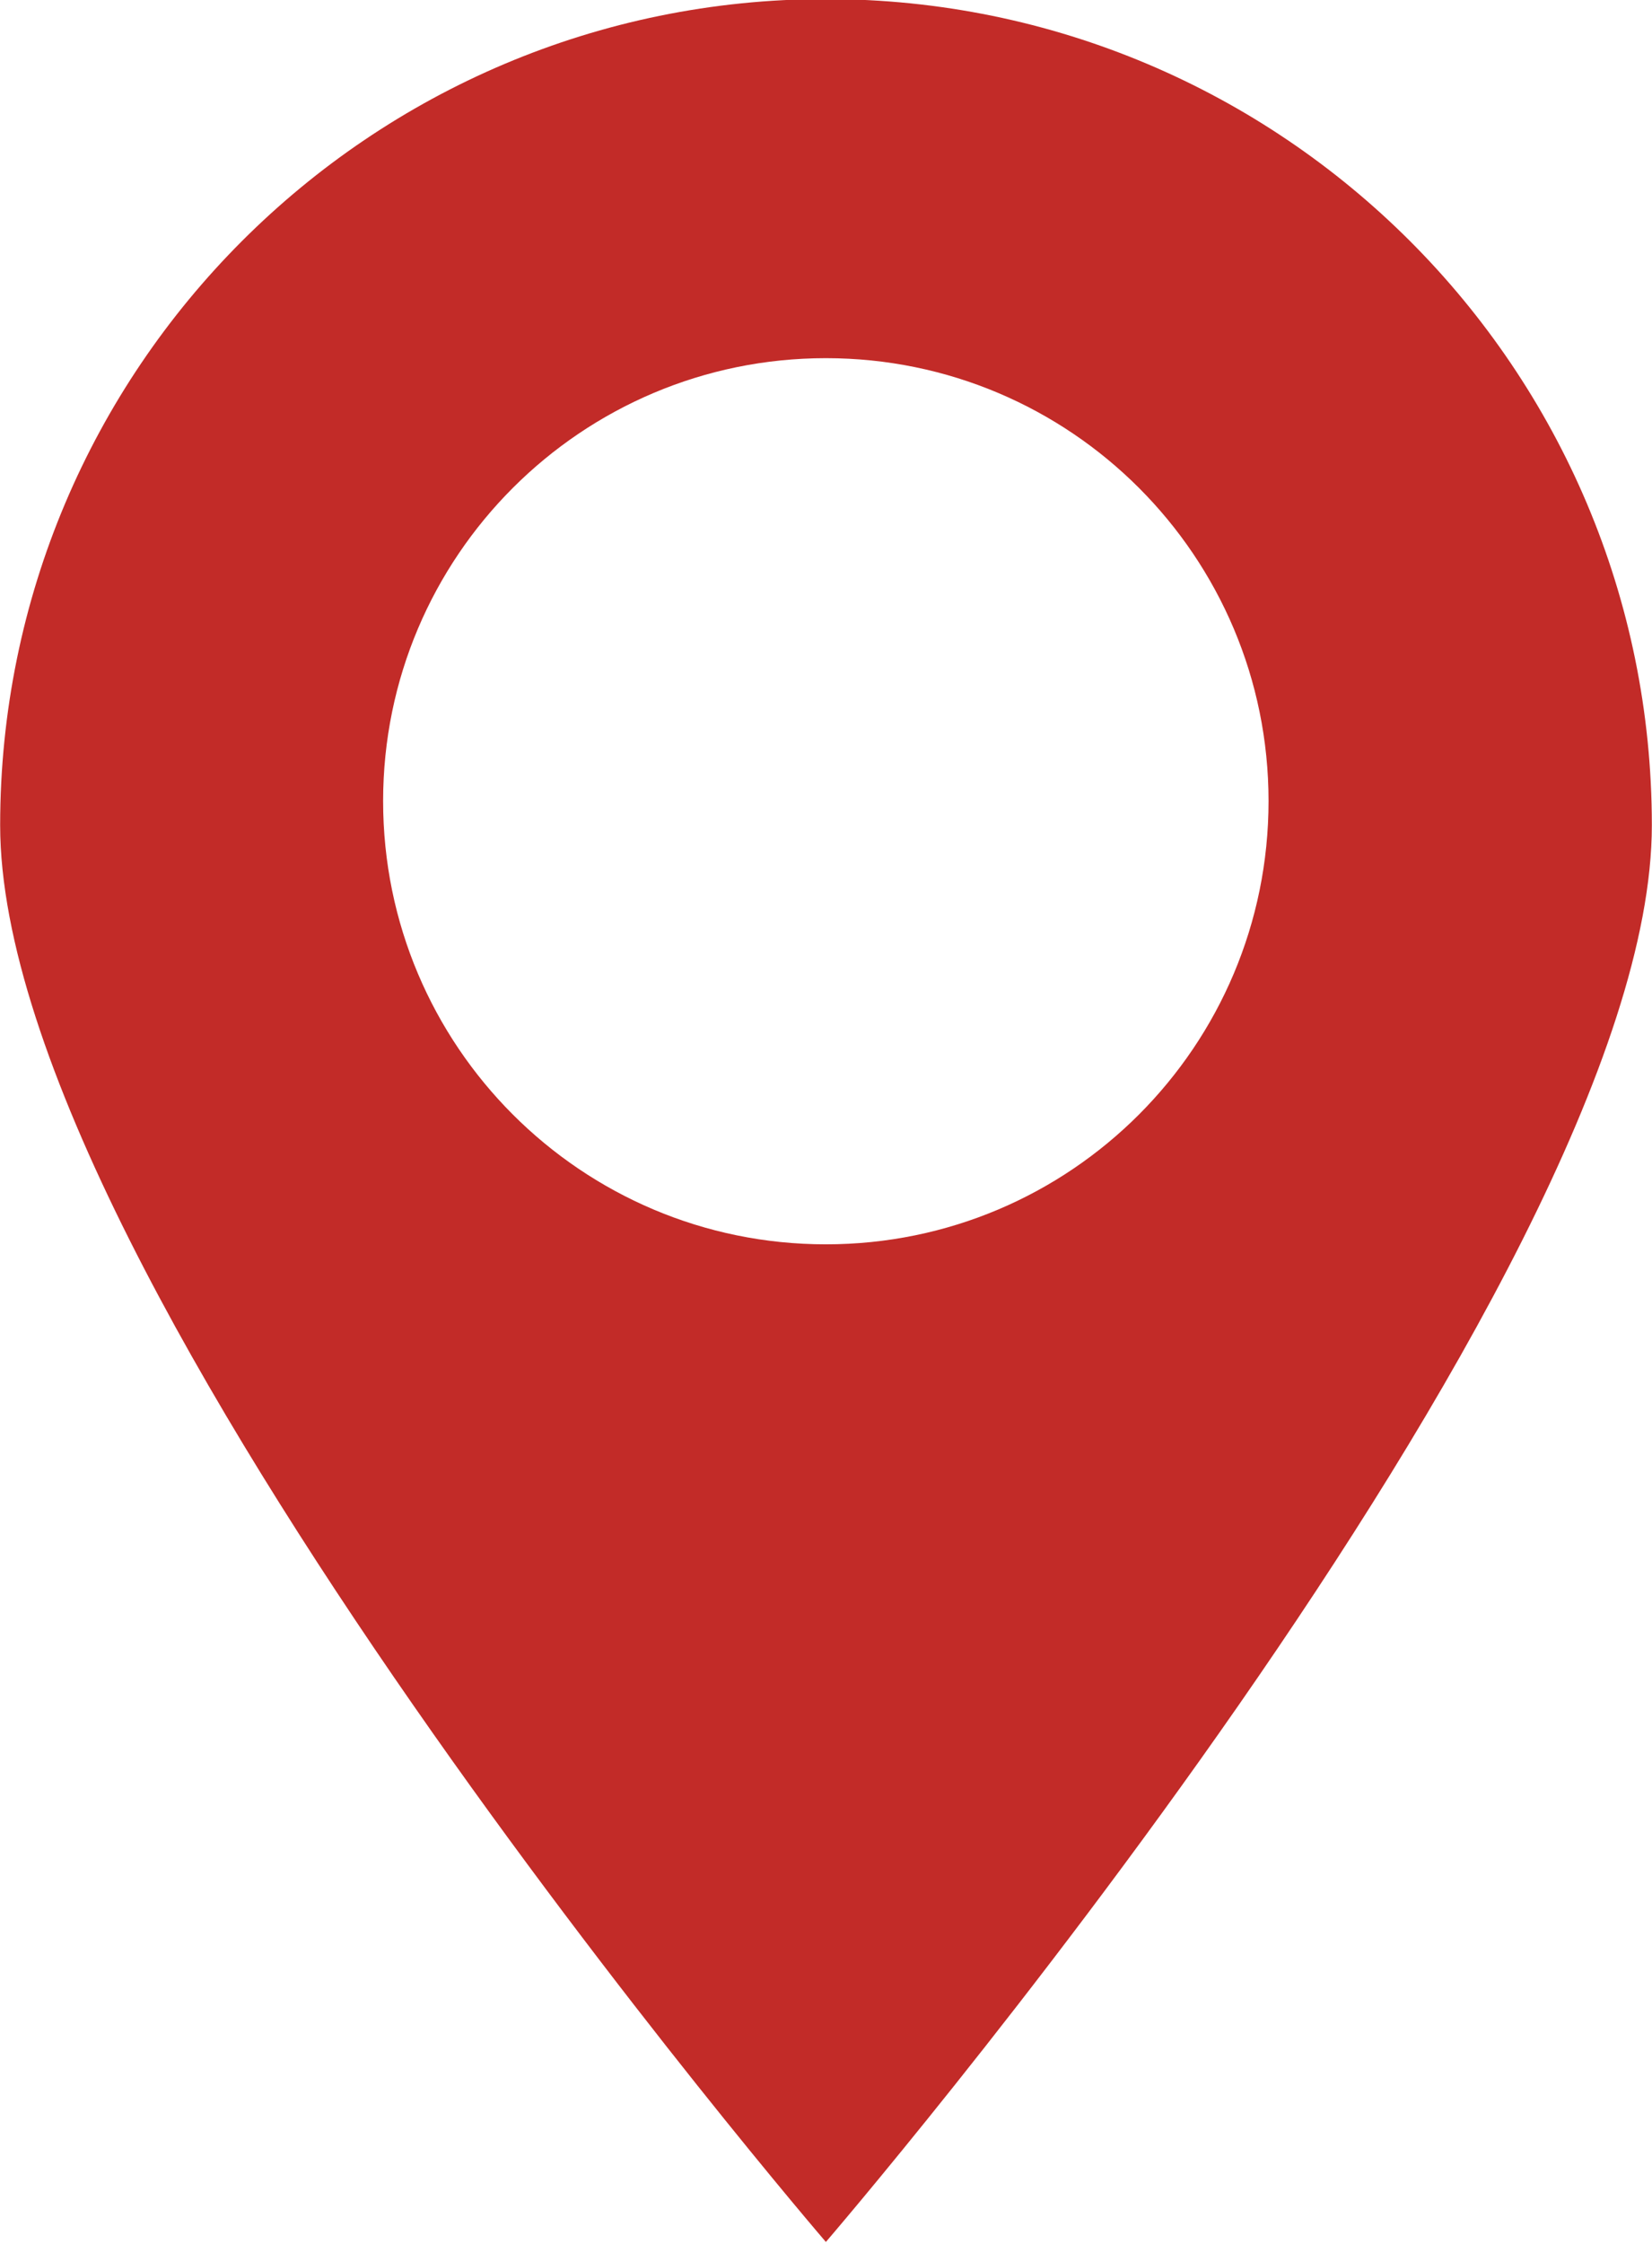<?xml version="1.0" encoding="UTF-8" standalone="no"?><svg xmlns="http://www.w3.org/2000/svg" xmlns:xlink="http://www.w3.org/1999/xlink" fill="#c22b28" height="72.5" preserveAspectRatio="xMidYMid meet" version="1" viewBox="23.3 13.8 53.4 72.5" width="53.4" zoomAndPan="magnify"><g id="change1_1"><path d="M 49.996 54 C 42.094 54 35.684 47.59 35.684 39.68 C 35.684 31.781 42.094 25.371 49.996 25.371 C 57.906 25.371 64.305 31.781 64.305 39.68 C 64.305 47.59 57.906 54 49.996 54 Z M 49.996 13.77 C 35.254 13.77 23.305 25.719 23.305 40.461 C 23.305 55.211 49.996 86.23 49.996 86.23 C 49.996 86.23 76.695 55.211 76.695 40.461 C 76.695 25.719 64.746 13.77 49.996 13.77" fill="inherit"/></g></svg>
